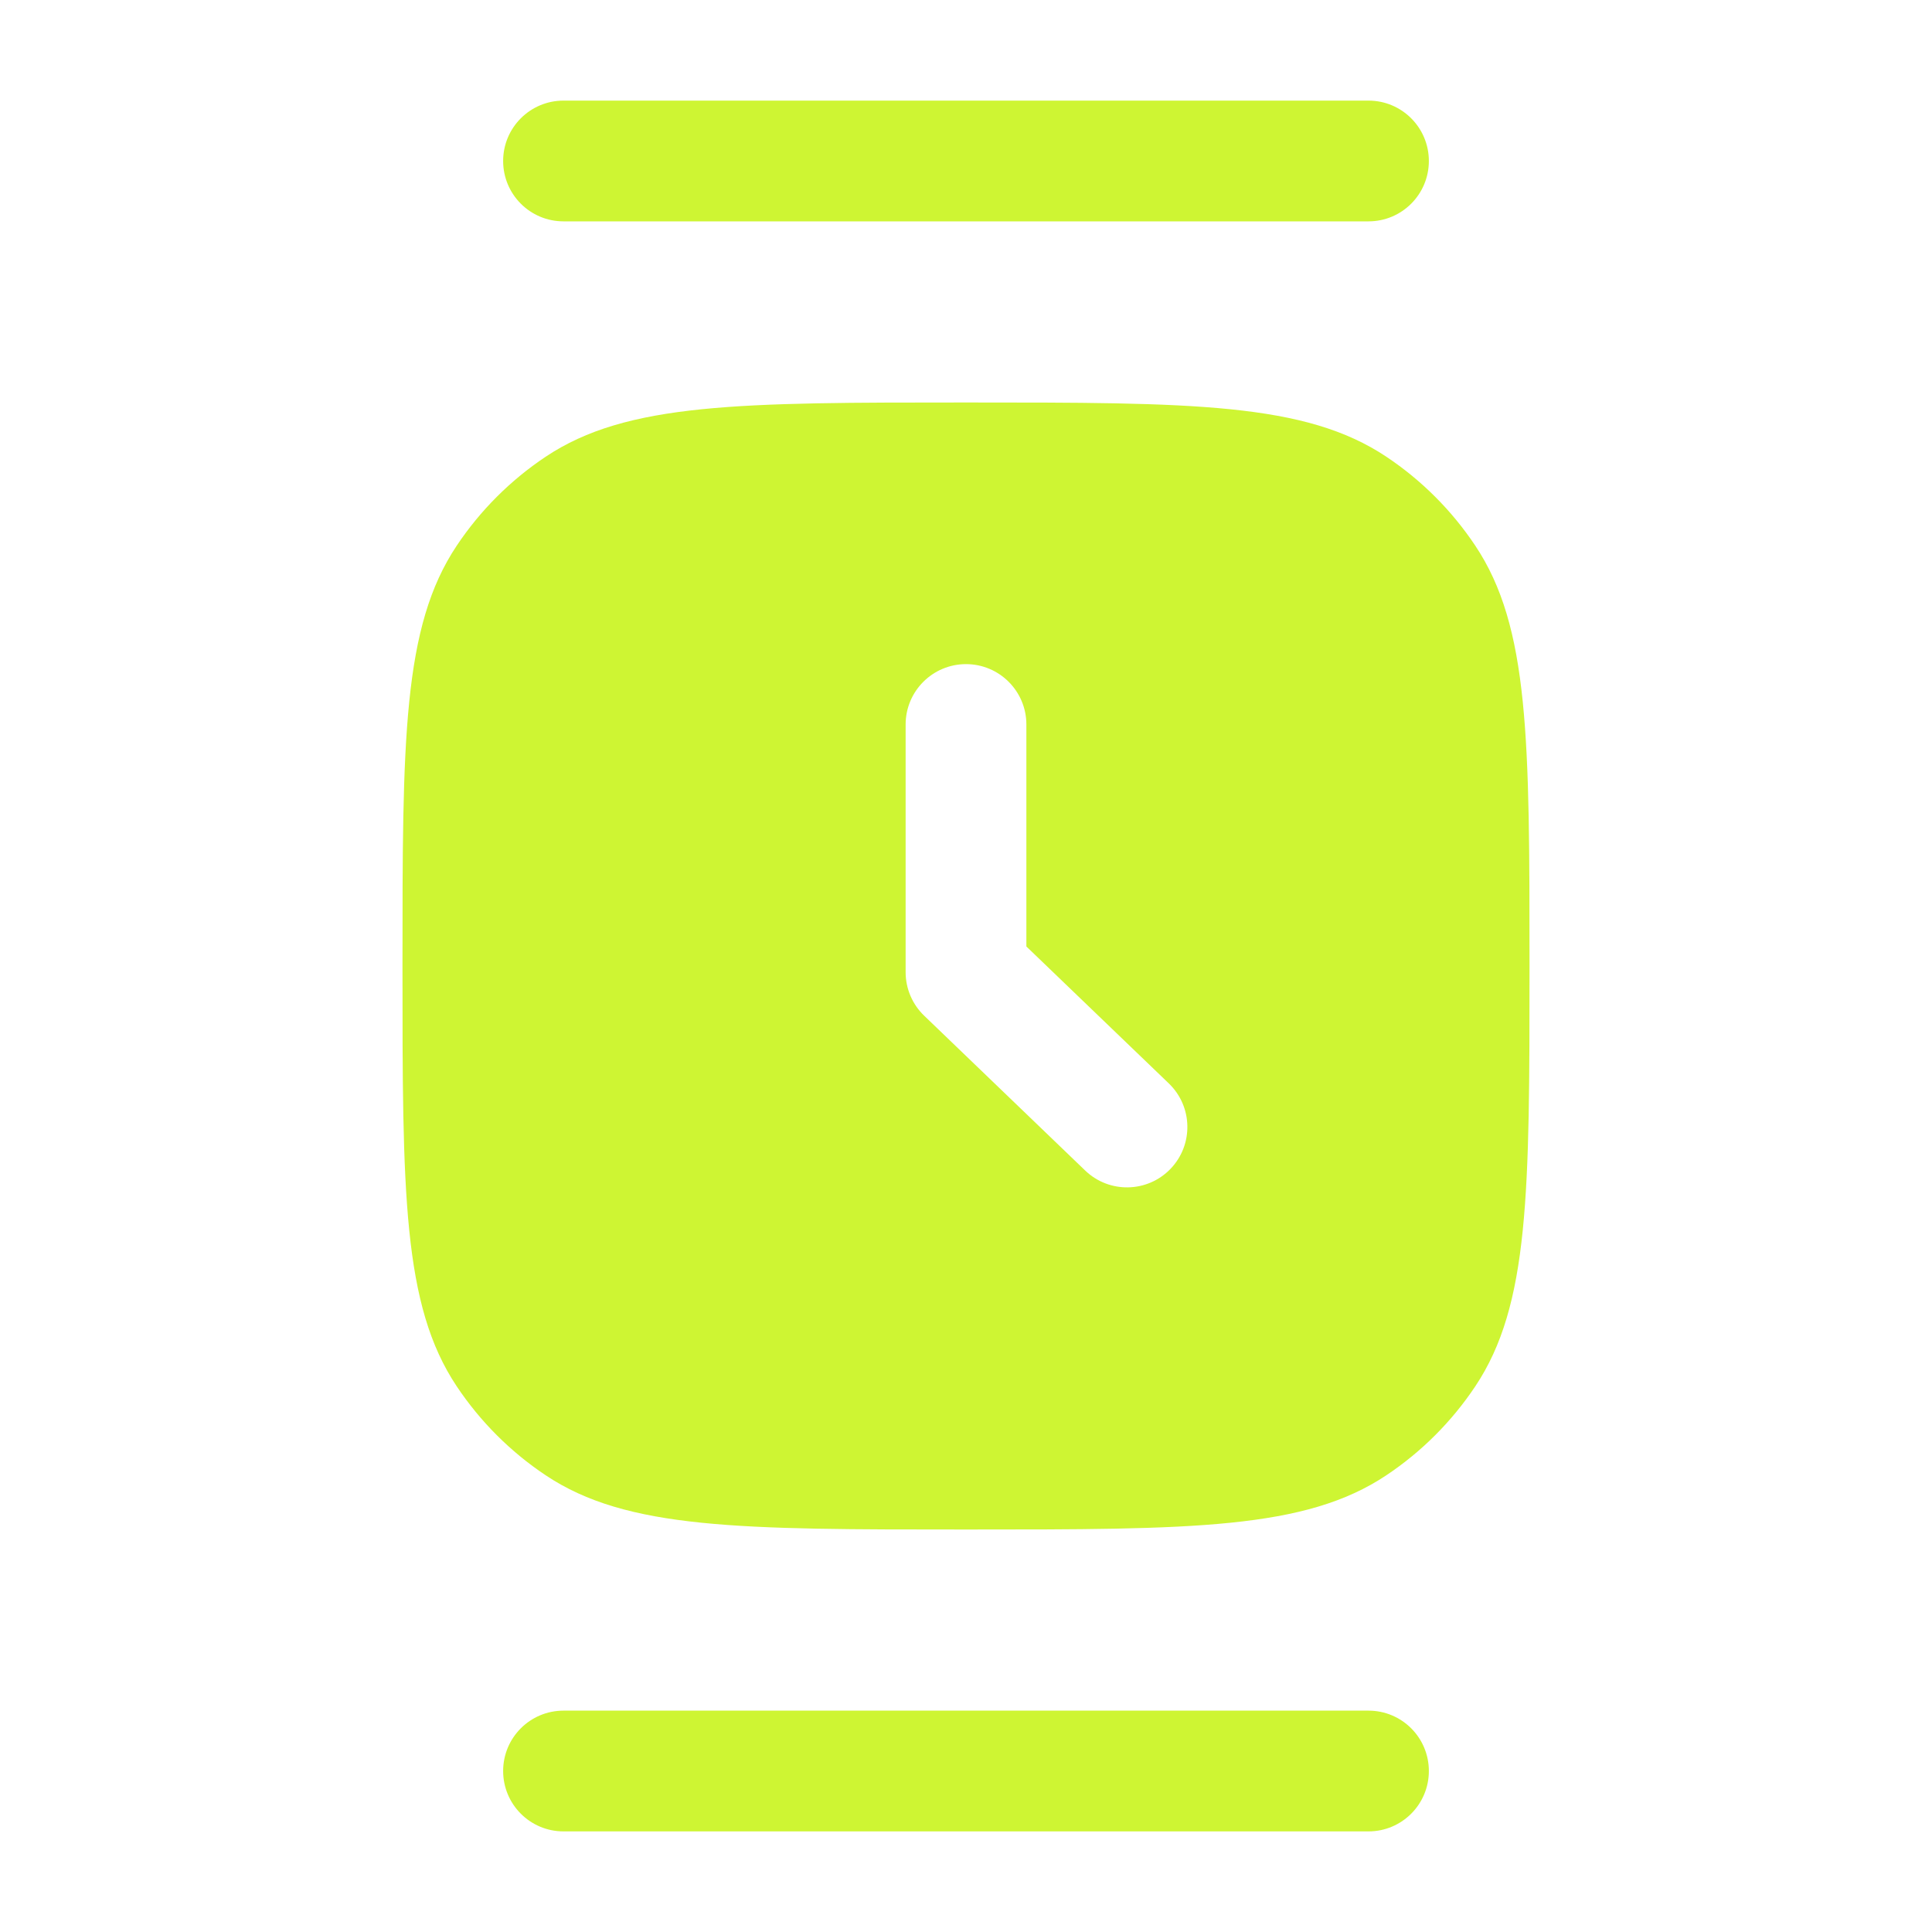 <svg width="40" height="40" viewBox="0 0 40 40" fill="none" xmlns="http://www.w3.org/2000/svg">
<path fill-rule="evenodd" clip-rule="evenodd" d="M9.457 11.296C8.333 12.978 8.333 15.319 8.333 20C8.333 24.681 8.333 27.022 9.457 28.704C9.943 29.432 10.568 30.057 11.296 30.543C12.978 31.667 15.319 31.667 20 31.667C24.681 31.667 27.022 31.667 28.704 30.543C29.432 30.057 30.057 29.432 30.543 28.704C31.667 27.022 31.667 24.681 31.667 20C31.667 15.319 31.667 12.978 30.543 11.296C30.057 10.568 29.432 9.943 28.704 9.457C27.022 8.333 24.681 8.333 20 8.333C15.319 8.333 12.978 8.333 11.296 9.457C10.568 9.943 9.943 10.568 9.457 11.296ZM20 13.75C20.69 13.75 21.25 14.31 21.25 15V19.596L24.2 22.432C24.697 22.911 24.713 23.702 24.234 24.2C23.756 24.697 22.965 24.713 22.467 24.234L19.134 21.029C18.889 20.794 18.75 20.468 18.75 20.128V15C18.75 14.31 19.31 13.75 20 13.75Z" fill="#CEF533"/>
<path fill-rule="evenodd" clip-rule="evenodd" d="M10.417 3.333C10.417 2.643 10.976 2.083 11.667 2.083H28.333C29.024 2.083 29.583 2.643 29.583 3.333C29.583 4.024 29.024 4.583 28.333 4.583H11.667C10.976 4.583 10.417 4.024 10.417 3.333ZM10.417 36.667C10.417 35.976 10.976 35.417 11.667 35.417H28.333C29.024 35.417 29.583 35.976 29.583 36.667C29.583 37.357 29.024 37.917 28.333 37.917H11.667C10.976 37.917 10.417 37.357 10.417 36.667Z" fill="#CEF533"/>
</svg>
